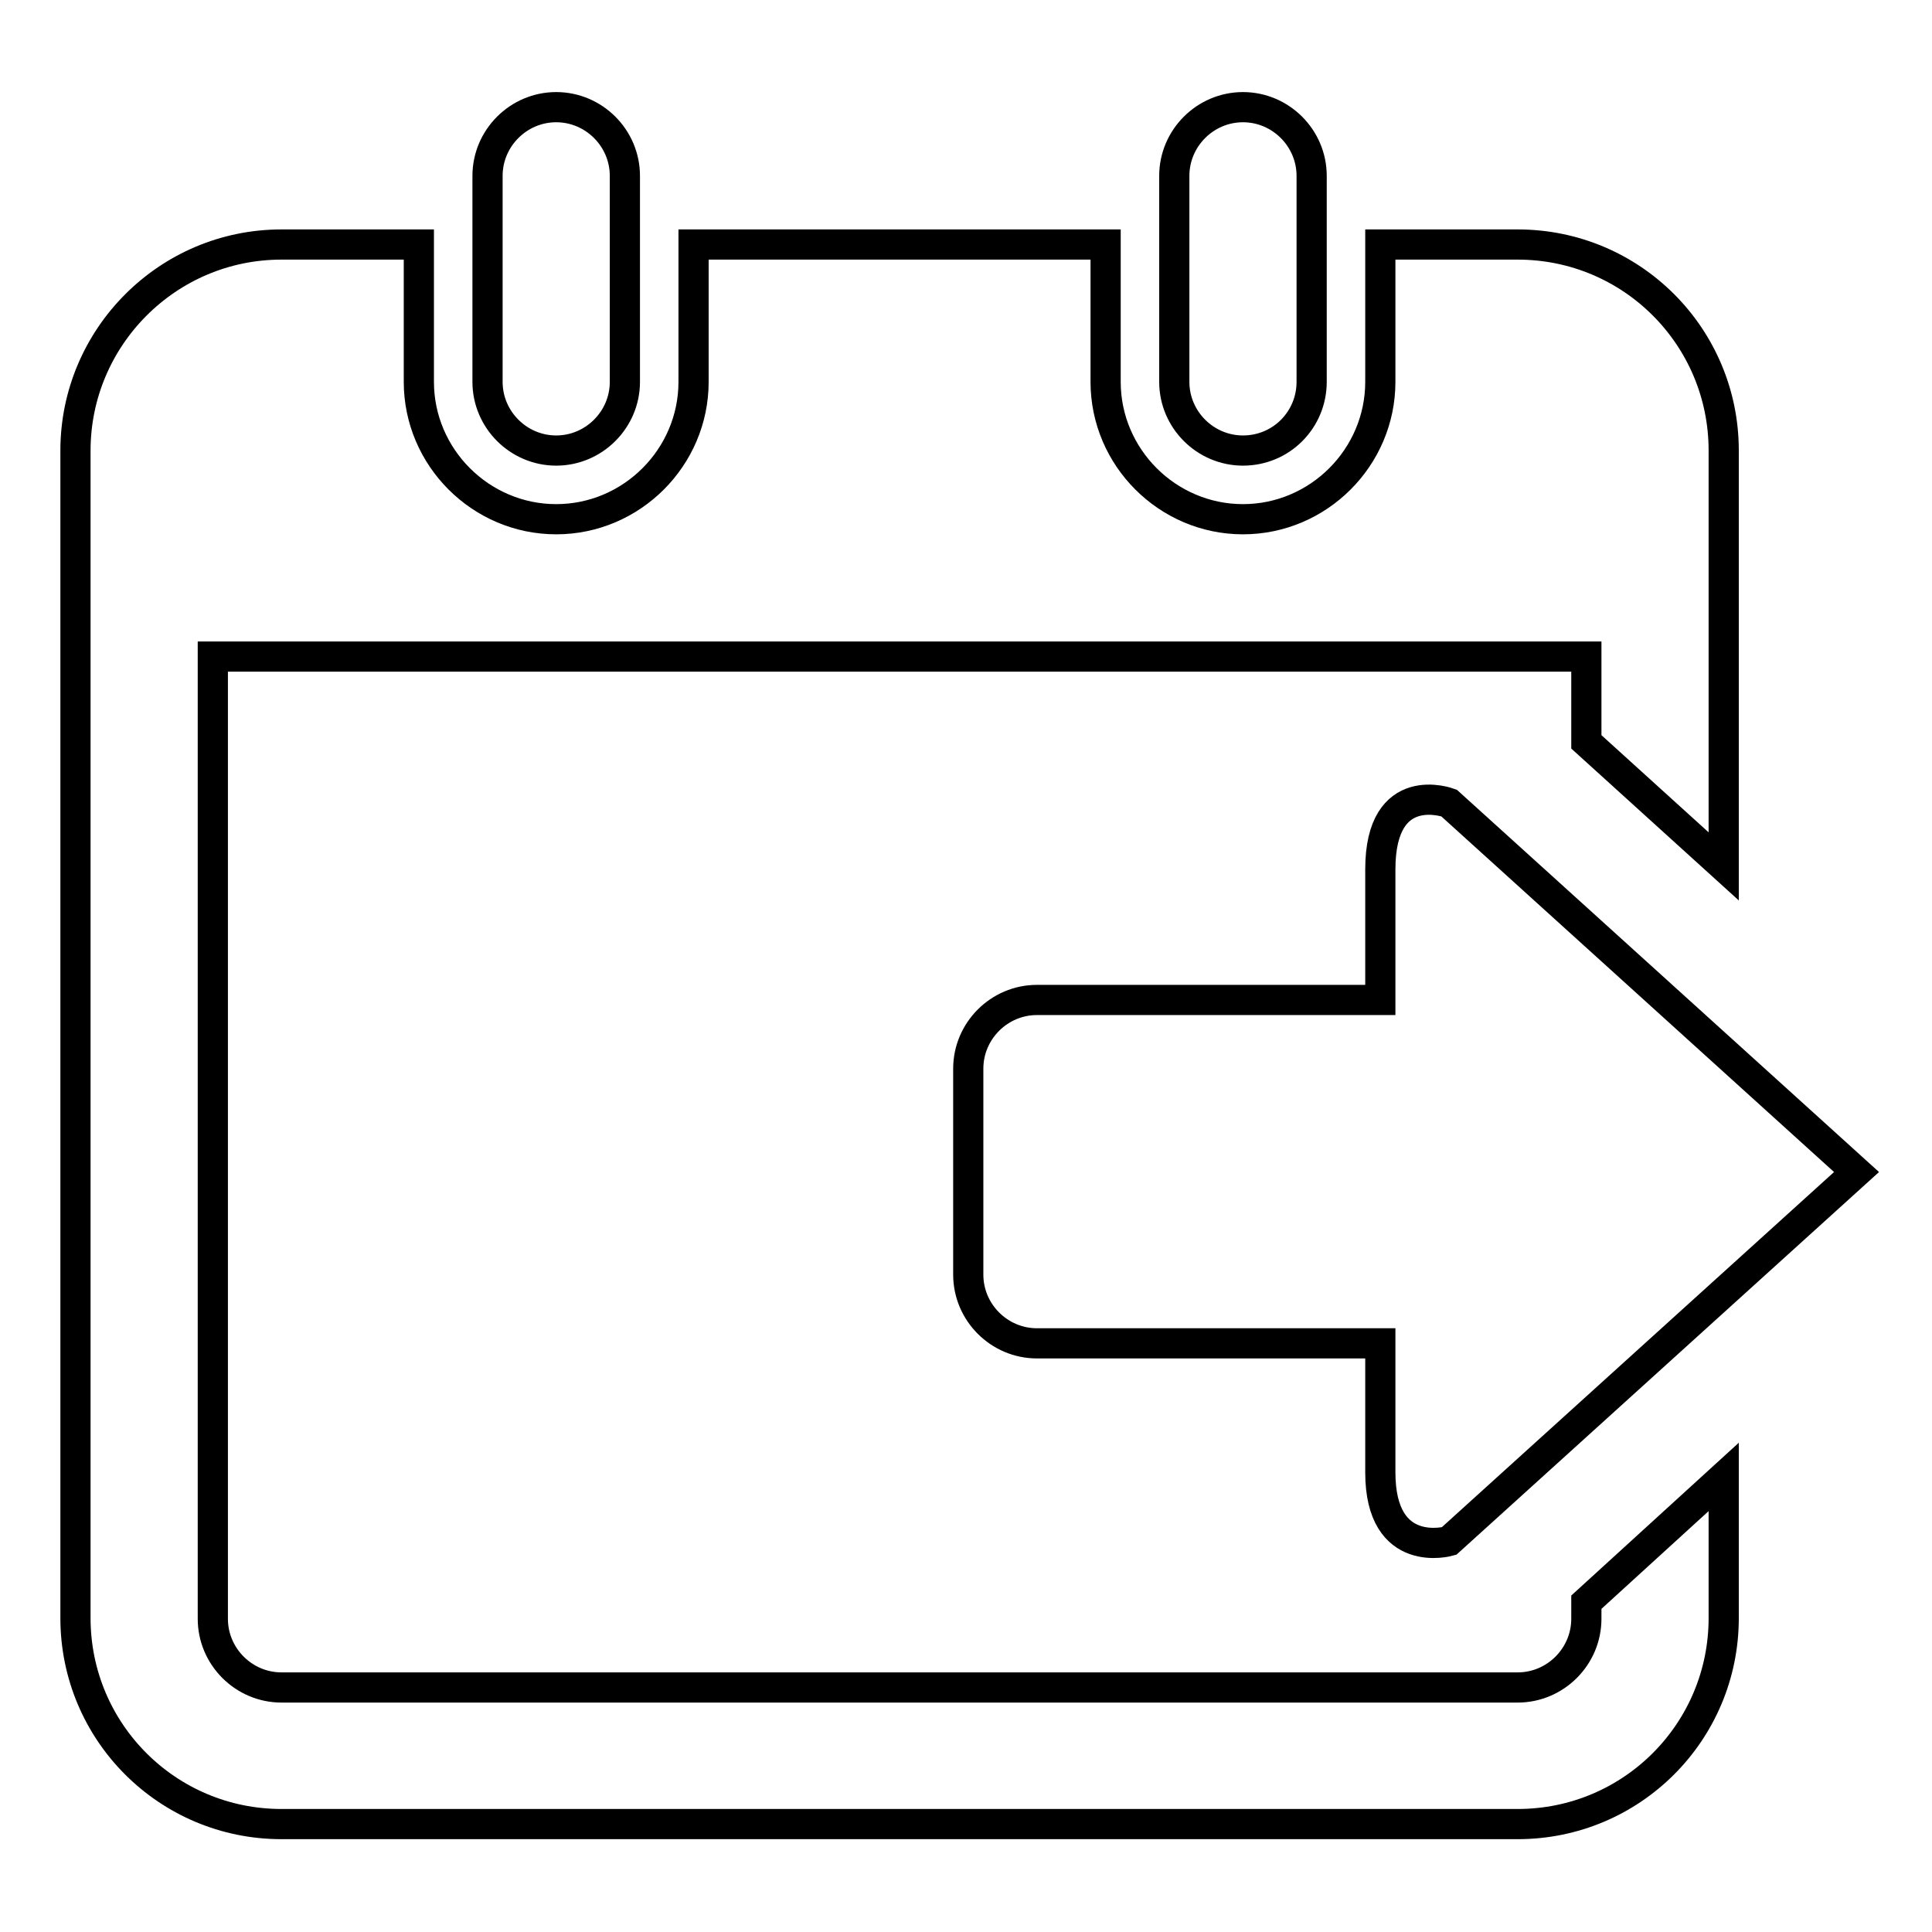 <?xml version="1.0" encoding="utf-8"?>
<!-- Svg Vector Icons : http://www.onlinewebfonts.com/icon -->
<!DOCTYPE svg PUBLIC "-//W3C//DTD SVG 1.1//EN" "http://www.w3.org/Graphics/SVG/1.1/DTD/svg11.dtd">
<svg version="1.1" xmlns="http://www.w3.org/2000/svg" xmlns:xlink="http://www.w3.org/1999/xlink" x="0px" y="0px" viewBox="0 0 256 256" enable-background="new 0 0 256 256" xml:space="preserve">
<g> <path stroke-width="4" fill-opacity="0" stroke="#000000"  d="M73.7,59.7c-5,0-9.1-4.1-9.1-9.1V23.3c0-5,4.1-9.1,9.1-9.1c5,0,9.1,4.1,9.1,9.1v27.3 C82.8,55.6,78.7,59.7,73.7,59.7 M164.7,59.7c-5,0-9.1-4.1-9.1-9.1V23.3c0-5,4.1-9.1,9.1-9.1c5,0,9.1,4.1,9.1,9.1v27.3 C173.8,55.6,169.8,59.7,164.7,59.7 M210.2,212.3v2.2c0,5-4.1,9.1-9.1,9.1H37.3c-5,0-9.1-4.1-9.1-9.1V87h182v11.3l18.2,16.5V59.7 c0-15.1-12.2-27.3-27.3-27.3h-18.2v18.2c0,10-8.2,18.2-18.2,18.2c-10,0-18.2-8.2-18.2-18.2V32.4H91.9v18.2c0,10-8.2,18.2-18.2,18.2 c-10,0-18.2-8.2-18.2-18.2V32.4H37.3C22.2,32.4,10,44.7,10,59.7v154.7c0,15.1,12.2,27.3,27.3,27.3h163.8 c15.1,0,27.3-12.2,27.3-27.3v-18.7L210.2,212.3z M192,204.2c0,0-9.1,2.6-9.1-9.1v-17.1h-45.5c-5,0-9.1-4.1-9.1-9.1v-27.3 c0-5,4.1-9.1,9.1-9.1h45.5v-17.3c0-12.2,9.1-8.8,9.1-8.8l54,48.9L192,204.2z"/></g>
</svg>